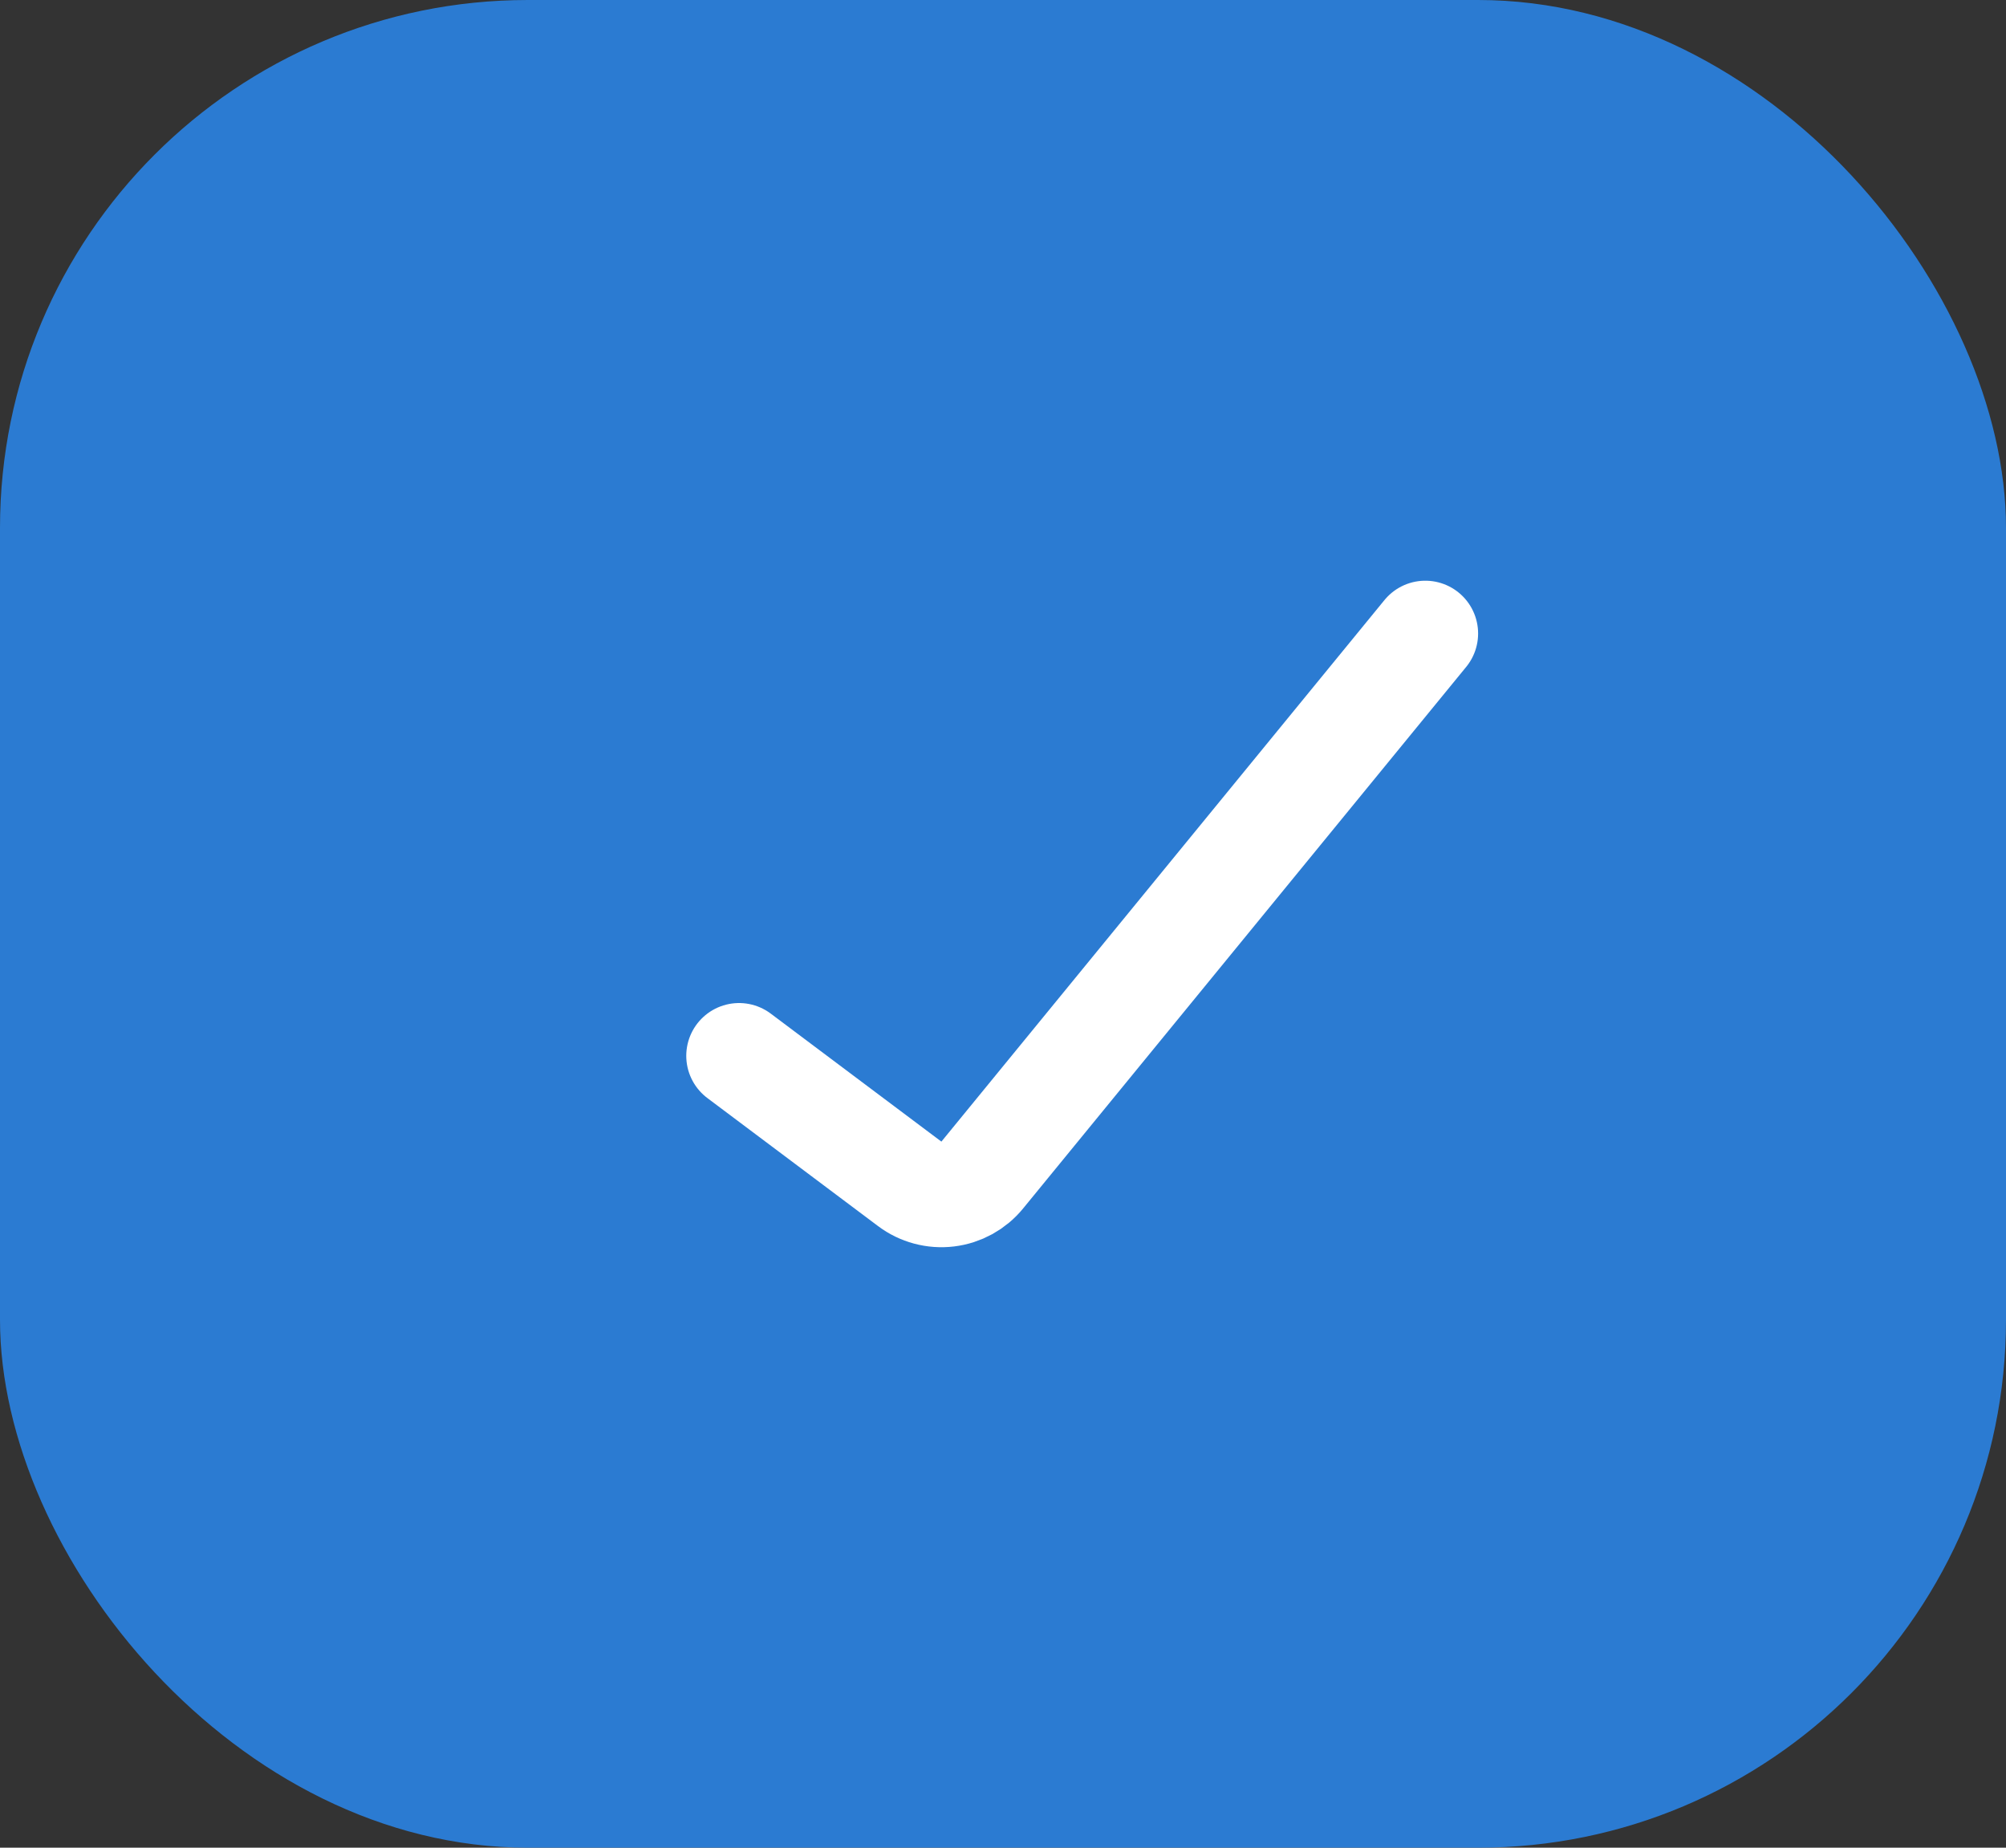 <svg width="38" height="35" viewBox="0 0 38 35" fill="none" xmlns="http://www.w3.org/2000/svg">
<rect x="0" y="0" width="38" height="35" fill="#333333" stroke="none"/>
<g clip-path="url(#clip0_221_430)">
<rect width="38" height="35" rx="10" fill="#2B7BD2"/>
<path d="M14 20L17.233 22.425C17.439 22.58 17.698 22.649 17.954 22.618C18.21 22.587 18.444 22.458 18.607 22.258L27 12" stroke="white" stroke-width="2" stroke-linecap="round"/>
</g>
<defs>
<clipPath id="clip0_221_430">
<rect width="38" height="35" rx="10" fill="white"/>
</clipPath>
</defs>
</svg>
